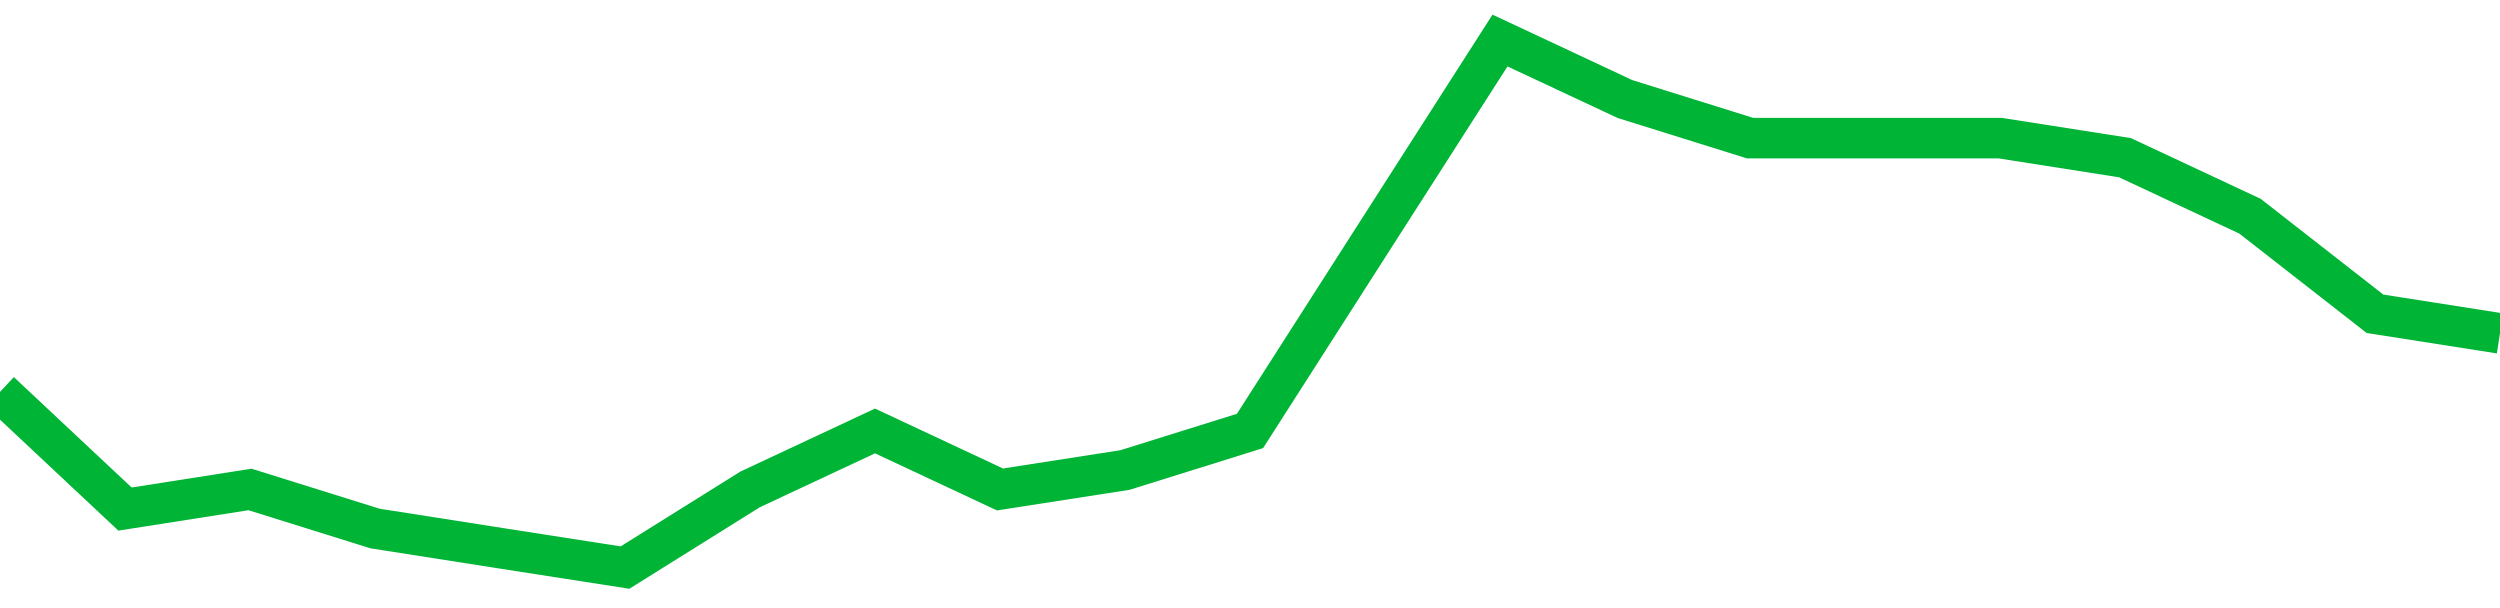 <!-- Generated with https://github.com/jxxe/sparkline/ --><svg viewBox="0 0 185 45" class="sparkline" xmlns="http://www.w3.org/2000/svg"><path class="sparkline--fill" d="M 0 29 L 0 29 L 9.25 37.67 L 18.5 36.22 L 27.75 39.11 L 37 40.56 L 46.25 42 L 55.5 36.22 L 64.75 31.89 L 74 36.22 L 83.25 34.78 L 92.5 31.89 L 101.75 17.44 L 111 3 L 120.25 7.33 L 129.5 10.22 L 138.75 10.22 L 148 10.22 L 157.25 11.67 L 166.5 16 L 175.75 23.22 L 185 24.67 V 45 L 0 45 Z" stroke="none" fill="none" ></path><path class="sparkline--line" d="M 0 29 L 0 29 L 9.25 37.67 L 18.5 36.22 L 27.75 39.11 L 37 40.56 L 46.25 42 L 55.5 36.22 L 64.75 31.89 L 74 36.22 L 83.25 34.78 L 92.5 31.89 L 101.75 17.44 L 111 3 L 120.25 7.33 L 129.5 10.22 L 138.75 10.22 L 148 10.22 L 157.25 11.67 L 166.5 16 L 175.75 23.22 L 185 24.67" fill="none" stroke-width="3" stroke="#00B436" ></path></svg>